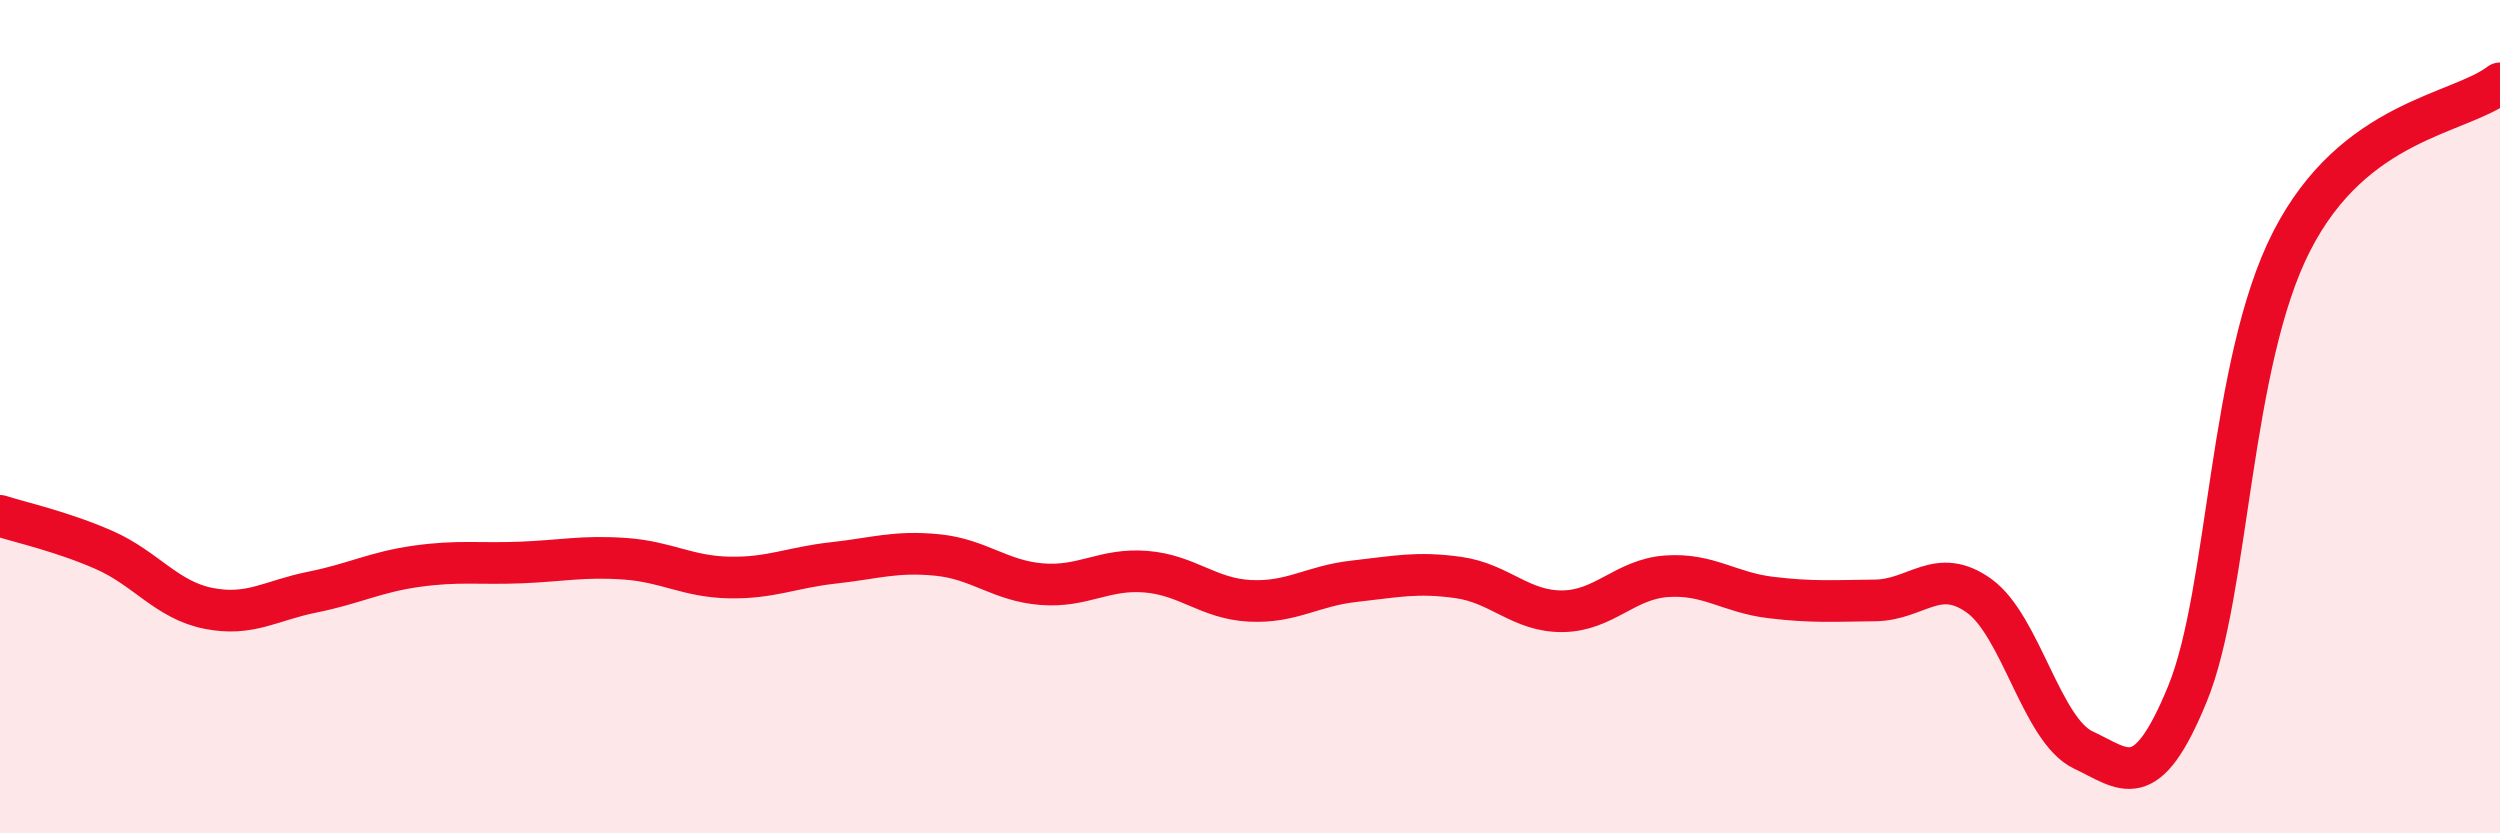 
    <svg width="60" height="20" viewBox="0 0 60 20" xmlns="http://www.w3.org/2000/svg">
      <path
        d="M 0,12.38 C 0.5,12.54 1.5,12.76 2.5,13.2 C 3.5,13.64 4,14.4 5,14.6 C 6,14.8 6.5,14.41 7.5,14.21 C 8.5,14.01 9,13.73 10,13.59 C 11,13.45 11.5,13.54 12.5,13.5 C 13.5,13.46 14,13.34 15,13.41 C 16,13.48 16.5,13.84 17.5,13.86 C 18.5,13.88 19,13.62 20,13.51 C 21,13.4 21.5,13.22 22.5,13.32 C 23.5,13.42 24,13.94 25,14.02 C 26,14.1 26.5,13.64 27.5,13.72 C 28.5,13.8 29,14.37 30,14.42 C 31,14.47 31.5,14.06 32.5,13.95 C 33.5,13.84 34,13.72 35,13.86 C 36,14 36.5,14.68 37.5,14.67 C 38.5,14.66 39,13.9 40,13.83 C 41,13.76 41.5,14.22 42.5,14.34 C 43.5,14.46 44,14.42 45,14.41 C 46,14.4 46.5,13.58 47.5,14.3 C 48.5,15.02 49,17.53 50,18 C 51,18.47 51.5,19.09 52.5,16.65 C 53.5,14.21 53.5,8.72 55,5.79 C 56.5,2.86 59,2.76 60,2L60 20L0 20Z"
        fill="#EB0A25"
        opacity="0.1"
        stroke-linecap="round"
        stroke-linejoin="round"
      />
      <path
        d="M 0,12.38 C 0.5,12.54 1.5,12.76 2.5,13.2 C 3.5,13.64 4,14.4 5,14.6 C 6,14.8 6.5,14.41 7.5,14.21 C 8.5,14.01 9,13.73 10,13.59 C 11,13.45 11.5,13.54 12.5,13.5 C 13.5,13.46 14,13.34 15,13.41 C 16,13.48 16.5,13.84 17.5,13.86 C 18.5,13.88 19,13.62 20,13.51 C 21,13.4 21.5,13.22 22.5,13.32 C 23.5,13.42 24,13.94 25,14.02 C 26,14.1 26.5,13.64 27.5,13.72 C 28.5,13.8 29,14.37 30,14.42 C 31,14.47 31.5,14.06 32.5,13.95 C 33.5,13.84 34,13.72 35,13.86 C 36,14 36.5,14.68 37.5,14.67 C 38.5,14.66 39,13.9 40,13.83 C 41,13.76 41.5,14.22 42.5,14.34 C 43.5,14.46 44,14.42 45,14.41 C 46,14.4 46.5,13.58 47.5,14.3 C 48.5,15.02 49,17.53 50,18 C 51,18.47 51.5,19.09 52.5,16.65 C 53.5,14.21 53.5,8.72 55,5.79 C 56.5,2.86 59,2.76 60,2"
        stroke="#EB0A25"
        stroke-width="1"
        fill="none"
        stroke-linecap="round"
        stroke-linejoin="round"
      />
    </svg>
  